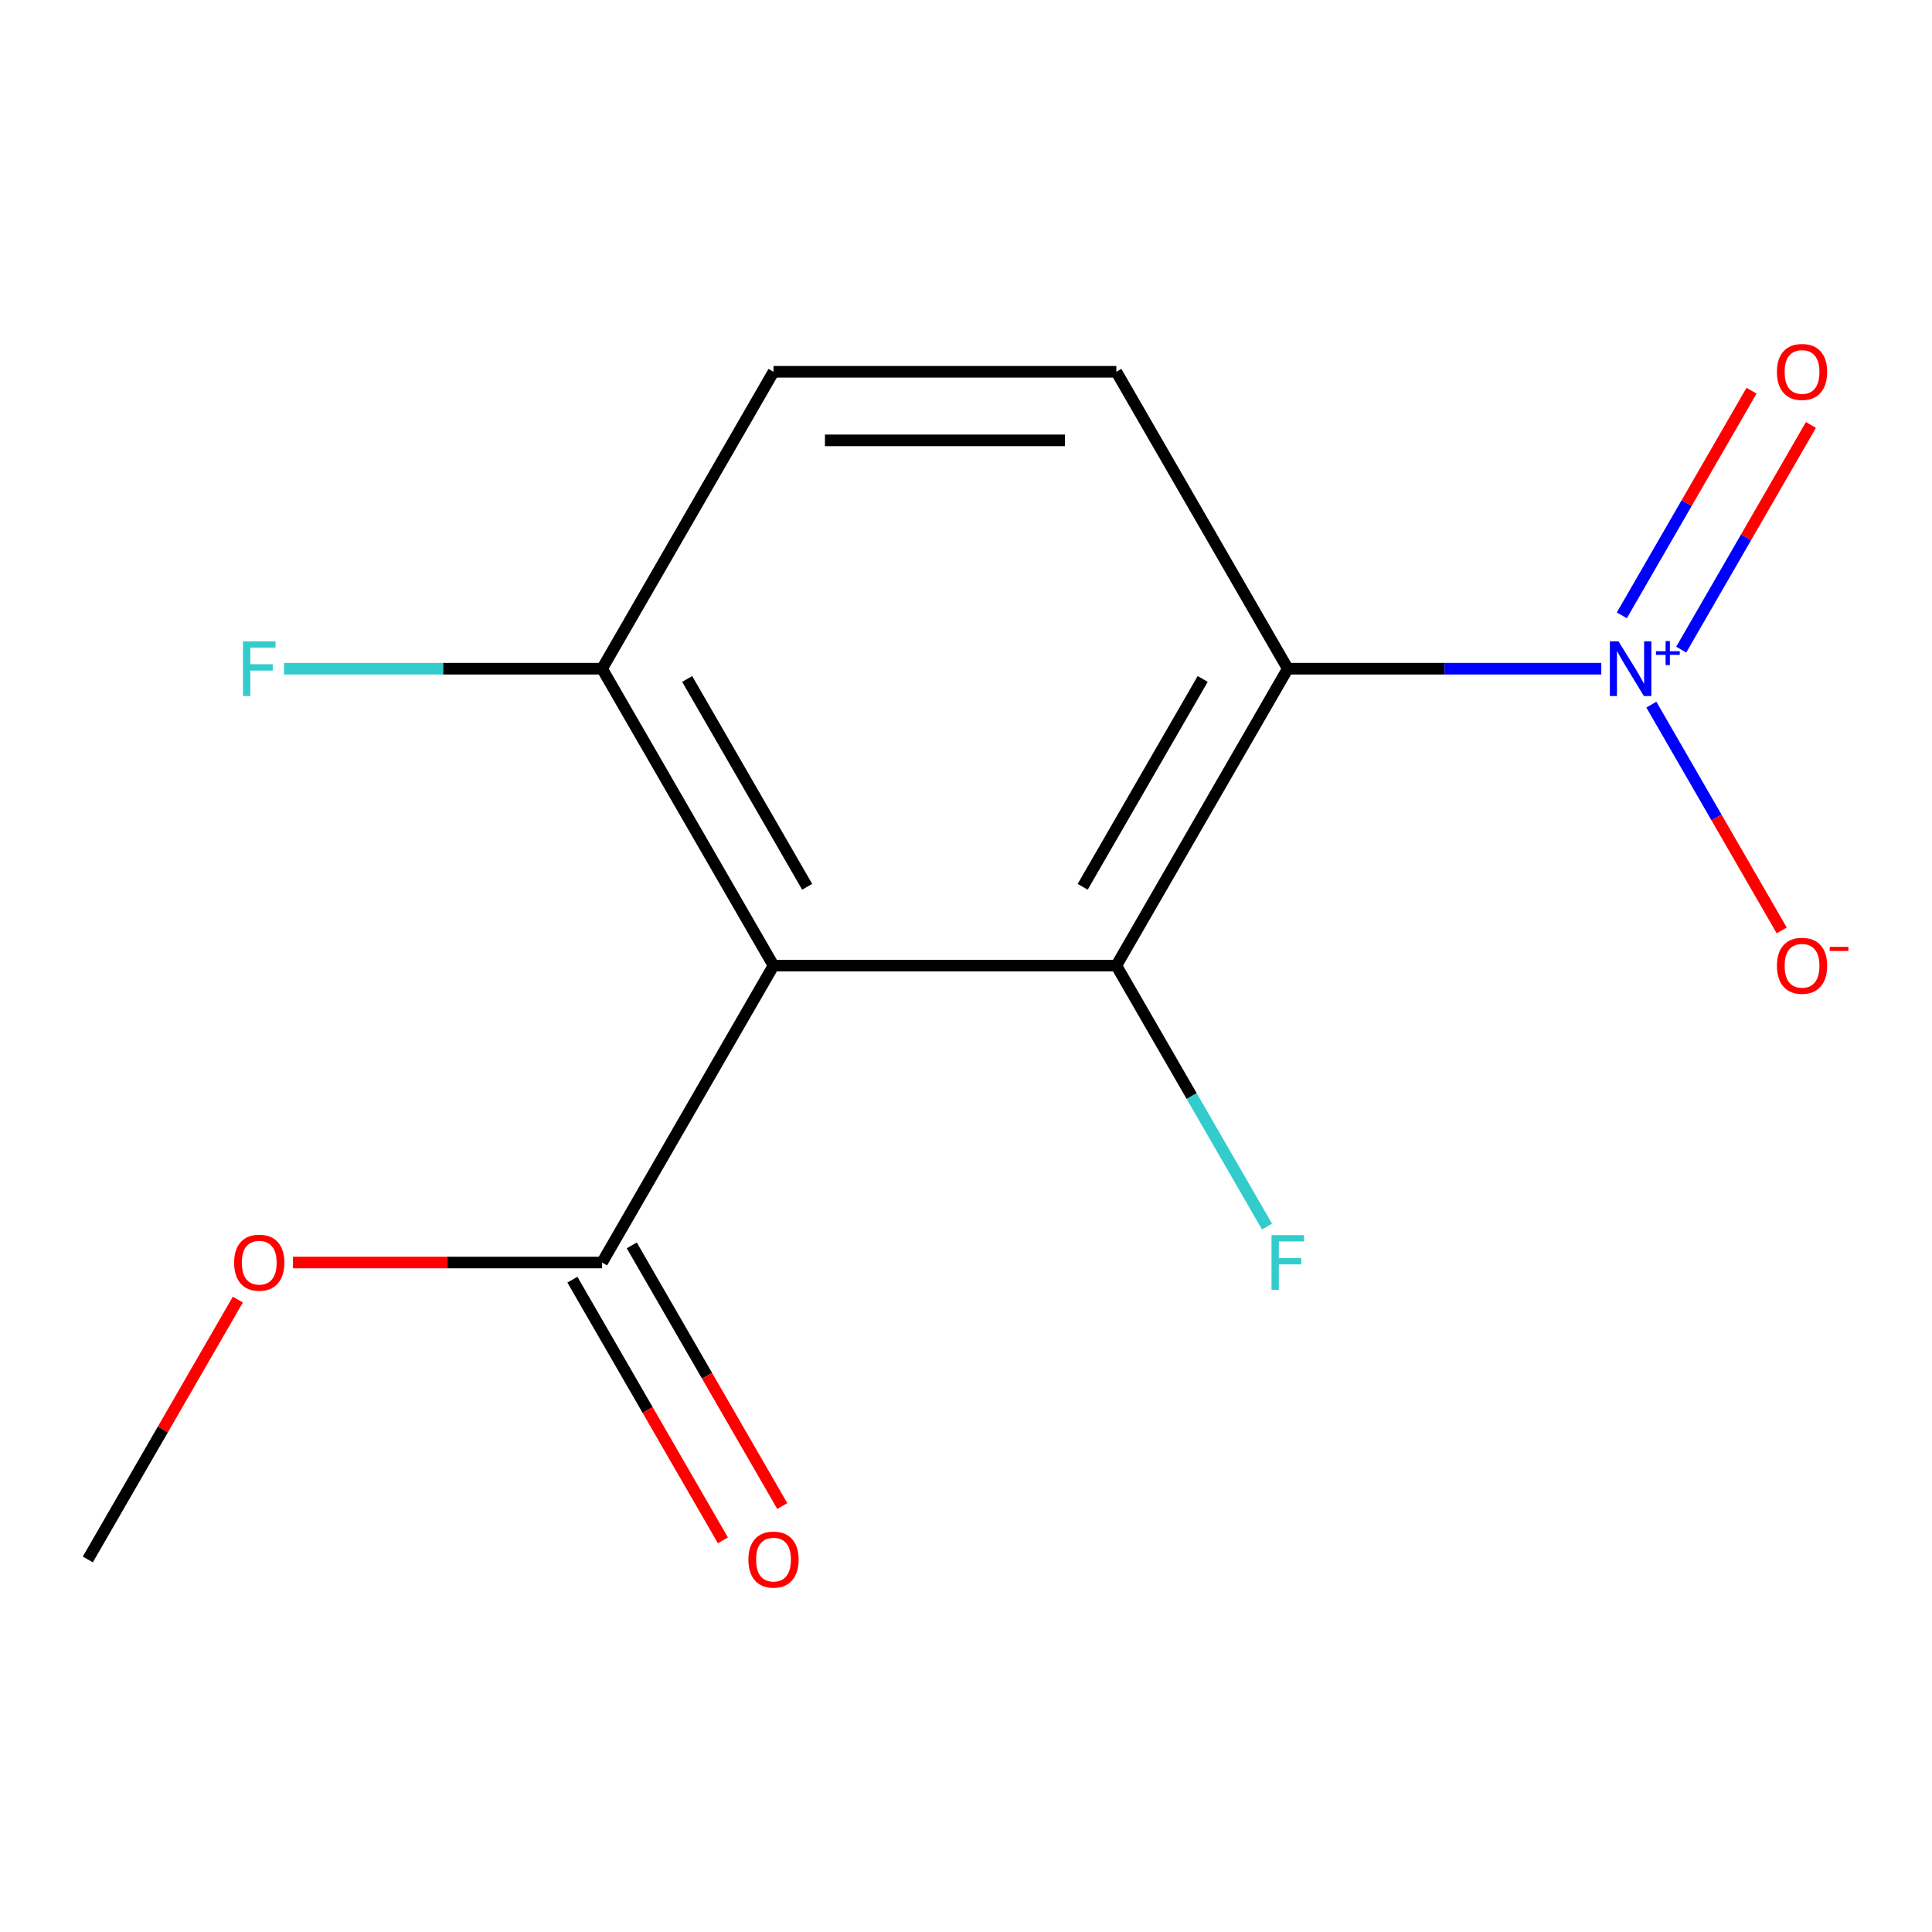 <?xml version='1.0' encoding='iso-8859-1'?>
<svg version='1.1' baseProfile='full'
              xmlns='http://www.w3.org/2000/svg'
                      xmlns:rdkit='http://www.rdkit.org/xml'
                      xmlns:xlink='http://www.w3.org/1999/xlink'
                  xml:space='preserve'
width='1000px' height='1000px' viewBox='0 0 1000 1000'>
<!-- END OF HEADER -->
<rect style='opacity:1.0;fill:#FFFFFF;stroke:none' width='1000' height='1000' x='0' y='0'> </rect>
<path class='bond-0' d='M 666.548,346.119 L 747.688,346.119' style='fill:none;fill-rule:evenodd;stroke:#000000;stroke-width:6px;stroke-linecap:butt;stroke-linejoin:miter;stroke-opacity:1' />
<path class='bond-0' d='M 747.688,346.119 L 828.827,346.119' style='fill:none;fill-rule:evenodd;stroke:#0000FF;stroke-width:6px;stroke-linecap:butt;stroke-linejoin:miter;stroke-opacity:1' />
<path class='bond-1' d='M 666.548,346.119 L 577.821,499.8' style='fill:none;fill-rule:evenodd;stroke:#000000;stroke-width:6px;stroke-linecap:butt;stroke-linejoin:miter;stroke-opacity:1' />
<path class='bond-1' d='M 622.503,351.426 L 560.394,459.002' style='fill:none;fill-rule:evenodd;stroke:#000000;stroke-width:6px;stroke-linecap:butt;stroke-linejoin:miter;stroke-opacity:1' />
<path class='bond-4' d='M 666.548,346.119 L 577.821,192.438' style='fill:none;fill-rule:evenodd;stroke:#000000;stroke-width:6px;stroke-linecap:butt;stroke-linejoin:miter;stroke-opacity:1' />
<path class='bond-6' d='M 854.74,364.716 L 888.476,423.148' style='fill:none;fill-rule:evenodd;stroke:#0000FF;stroke-width:6px;stroke-linecap:butt;stroke-linejoin:miter;stroke-opacity:1' />
<path class='bond-6' d='M 888.476,423.148 L 922.212,481.581' style='fill:none;fill-rule:evenodd;stroke:#FF0000;stroke-width:6px;stroke-linecap:butt;stroke-linejoin:miter;stroke-opacity:1' />
<path class='bond-7' d='M 870.194,336.247 L 903.762,278.107' style='fill:none;fill-rule:evenodd;stroke:#0000FF;stroke-width:6px;stroke-linecap:butt;stroke-linejoin:miter;stroke-opacity:1' />
<path class='bond-7' d='M 903.762,278.107 L 937.329,219.966' style='fill:none;fill-rule:evenodd;stroke:#FF0000;stroke-width:6px;stroke-linecap:butt;stroke-linejoin:miter;stroke-opacity:1' />
<path class='bond-7' d='M 839.458,318.501 L 873.026,260.361' style='fill:none;fill-rule:evenodd;stroke:#0000FF;stroke-width:6px;stroke-linecap:butt;stroke-linejoin:miter;stroke-opacity:1' />
<path class='bond-7' d='M 873.026,260.361 L 906.593,202.221' style='fill:none;fill-rule:evenodd;stroke:#FF0000;stroke-width:6px;stroke-linecap:butt;stroke-linejoin:miter;stroke-opacity:1' />
<path class='bond-2' d='M 577.821,499.8 L 400.365,499.8' style='fill:none;fill-rule:evenodd;stroke:#000000;stroke-width:6px;stroke-linecap:butt;stroke-linejoin:miter;stroke-opacity:1' />
<path class='bond-10' d='M 577.821,499.8 L 616.816,567.342' style='fill:none;fill-rule:evenodd;stroke:#000000;stroke-width:6px;stroke-linecap:butt;stroke-linejoin:miter;stroke-opacity:1' />
<path class='bond-10' d='M 616.816,567.342 L 655.812,634.885' style='fill:none;fill-rule:evenodd;stroke:#33CCCC;stroke-width:6px;stroke-linecap:butt;stroke-linejoin:miter;stroke-opacity:1' />
<path class='bond-3' d='M 400.365,499.8 L 311.638,653.481' style='fill:none;fill-rule:evenodd;stroke:#000000;stroke-width:6px;stroke-linecap:butt;stroke-linejoin:miter;stroke-opacity:1' />
<path class='bond-14' d='M 400.365,499.8 L 311.638,346.119' style='fill:none;fill-rule:evenodd;stroke:#000000;stroke-width:6px;stroke-linecap:butt;stroke-linejoin:miter;stroke-opacity:1' />
<path class='bond-14' d='M 417.792,459.002 L 355.683,351.426' style='fill:none;fill-rule:evenodd;stroke:#000000;stroke-width:6px;stroke-linecap:butt;stroke-linejoin:miter;stroke-opacity:1' />
<path class='bond-8' d='M 296.27,662.354 L 335.219,729.816' style='fill:none;fill-rule:evenodd;stroke:#000000;stroke-width:6px;stroke-linecap:butt;stroke-linejoin:miter;stroke-opacity:1' />
<path class='bond-8' d='M 335.219,729.816 L 374.168,797.278' style='fill:none;fill-rule:evenodd;stroke:#FF0000;stroke-width:6px;stroke-linecap:butt;stroke-linejoin:miter;stroke-opacity:1' />
<path class='bond-8' d='M 327.006,644.608 L 365.955,712.07' style='fill:none;fill-rule:evenodd;stroke:#000000;stroke-width:6px;stroke-linecap:butt;stroke-linejoin:miter;stroke-opacity:1' />
<path class='bond-8' d='M 365.955,712.07 L 404.904,779.533' style='fill:none;fill-rule:evenodd;stroke:#FF0000;stroke-width:6px;stroke-linecap:butt;stroke-linejoin:miter;stroke-opacity:1' />
<path class='bond-11' d='M 311.638,653.481 L 231.628,653.481' style='fill:none;fill-rule:evenodd;stroke:#000000;stroke-width:6px;stroke-linecap:butt;stroke-linejoin:miter;stroke-opacity:1' />
<path class='bond-11' d='M 231.628,653.481 L 151.619,653.481' style='fill:none;fill-rule:evenodd;stroke:#FF0000;stroke-width:6px;stroke-linecap:butt;stroke-linejoin:miter;stroke-opacity:1' />
<path class='bond-9' d='M 577.821,192.438 L 400.365,192.438' style='fill:none;fill-rule:evenodd;stroke:#000000;stroke-width:6px;stroke-linecap:butt;stroke-linejoin:miter;stroke-opacity:1' />
<path class='bond-9' d='M 551.202,227.929 L 426.984,227.929' style='fill:none;fill-rule:evenodd;stroke:#000000;stroke-width:6px;stroke-linecap:butt;stroke-linejoin:miter;stroke-opacity:1' />
<path class='bond-5' d='M 311.638,346.119 L 400.365,192.438' style='fill:none;fill-rule:evenodd;stroke:#000000;stroke-width:6px;stroke-linecap:butt;stroke-linejoin:miter;stroke-opacity:1' />
<path class='bond-12' d='M 311.638,346.119 L 229.338,346.119' style='fill:none;fill-rule:evenodd;stroke:#000000;stroke-width:6px;stroke-linecap:butt;stroke-linejoin:miter;stroke-opacity:1' />
<path class='bond-12' d='M 229.338,346.119 L 147.039,346.119' style='fill:none;fill-rule:evenodd;stroke:#33CCCC;stroke-width:6px;stroke-linecap:butt;stroke-linejoin:miter;stroke-opacity:1' />
<path class='bond-13' d='M 123.099,672.677 L 84.277,739.92' style='fill:none;fill-rule:evenodd;stroke:#FF0000;stroke-width:6px;stroke-linecap:butt;stroke-linejoin:miter;stroke-opacity:1' />
<path class='bond-13' d='M 84.277,739.92 L 45.455,807.162' style='fill:none;fill-rule:evenodd;stroke:#000000;stroke-width:6px;stroke-linecap:butt;stroke-linejoin:miter;stroke-opacity:1' />
<path  class='atom-1' d='M 837.744 331.959
L 847.024 346.959
Q 847.944 348.439, 849.424 351.119
Q 850.904 353.799, 850.984 353.959
L 850.984 331.959
L 854.744 331.959
L 854.744 360.279
L 850.864 360.279
L 840.904 343.879
Q 839.744 341.959, 838.504 339.759
Q 837.304 337.559, 836.944 336.879
L 836.944 360.279
L 833.264 360.279
L 833.264 331.959
L 837.744 331.959
' fill='#0000FF'/>
<path  class='atom-1' d='M 857.12 337.064
L 862.109 337.064
L 862.109 331.81
L 864.327 331.81
L 864.327 337.064
L 869.449 337.064
L 869.449 338.965
L 864.327 338.965
L 864.327 344.245
L 862.109 344.245
L 862.109 338.965
L 857.12 338.965
L 857.12 337.064
' fill='#0000FF'/>
<path  class='atom-7' d='M 919.732 499.88
Q 919.732 493.08, 923.092 489.28
Q 926.452 485.48, 932.732 485.48
Q 939.012 485.48, 942.372 489.28
Q 945.732 493.08, 945.732 499.88
Q 945.732 506.76, 942.332 510.68
Q 938.932 514.56, 932.732 514.56
Q 926.492 514.56, 923.092 510.68
Q 919.732 506.8, 919.732 499.88
M 932.732 511.36
Q 937.052 511.36, 939.372 508.48
Q 941.732 505.56, 941.732 499.88
Q 941.732 494.32, 939.372 491.52
Q 937.052 488.68, 932.732 488.68
Q 928.412 488.68, 926.052 491.48
Q 923.732 494.28, 923.732 499.88
Q 923.732 505.6, 926.052 508.48
Q 928.412 511.36, 932.732 511.36
' fill='#FF0000'/>
<path  class='atom-7' d='M 947.052 490.103
L 956.74 490.103
L 956.74 492.215
L 947.052 492.215
L 947.052 490.103
' fill='#FF0000'/>
<path  class='atom-8' d='M 919.732 192.518
Q 919.732 185.718, 923.092 181.918
Q 926.452 178.118, 932.732 178.118
Q 939.012 178.118, 942.372 181.918
Q 945.732 185.718, 945.732 192.518
Q 945.732 199.398, 942.332 203.318
Q 938.932 207.198, 932.732 207.198
Q 926.492 207.198, 923.092 203.318
Q 919.732 199.438, 919.732 192.518
M 932.732 203.998
Q 937.052 203.998, 939.372 201.118
Q 941.732 198.198, 941.732 192.518
Q 941.732 186.958, 939.372 184.158
Q 937.052 181.318, 932.732 181.318
Q 928.412 181.318, 926.052 184.118
Q 923.732 186.918, 923.732 192.518
Q 923.732 198.238, 926.052 201.118
Q 928.412 203.998, 932.732 203.998
' fill='#FF0000'/>
<path  class='atom-9' d='M 387.365 807.242
Q 387.365 800.442, 390.725 796.642
Q 394.085 792.842, 400.365 792.842
Q 406.645 792.842, 410.005 796.642
Q 413.365 800.442, 413.365 807.242
Q 413.365 814.122, 409.965 818.042
Q 406.565 821.922, 400.365 821.922
Q 394.125 821.922, 390.725 818.042
Q 387.365 814.162, 387.365 807.242
M 400.365 818.722
Q 404.685 818.722, 407.005 815.842
Q 409.365 812.922, 409.365 807.242
Q 409.365 801.682, 407.005 798.882
Q 404.685 796.042, 400.365 796.042
Q 396.045 796.042, 393.685 798.842
Q 391.365 801.642, 391.365 807.242
Q 391.365 812.962, 393.685 815.842
Q 396.045 818.722, 400.365 818.722
' fill='#FF0000'/>
<path  class='atom-11' d='M 658.128 639.321
L 674.968 639.321
L 674.968 642.561
L 661.928 642.561
L 661.928 651.161
L 673.528 651.161
L 673.528 654.441
L 661.928 654.441
L 661.928 667.641
L 658.128 667.641
L 658.128 639.321
' fill='#33CCCC'/>
<path  class='atom-12' d='M 121.182 653.561
Q 121.182 646.761, 124.542 642.961
Q 127.902 639.161, 134.182 639.161
Q 140.462 639.161, 143.822 642.961
Q 147.182 646.761, 147.182 653.561
Q 147.182 660.441, 143.782 664.361
Q 140.382 668.241, 134.182 668.241
Q 127.942 668.241, 124.542 664.361
Q 121.182 660.481, 121.182 653.561
M 134.182 665.041
Q 138.502 665.041, 140.822 662.161
Q 143.182 659.241, 143.182 653.561
Q 143.182 648.001, 140.822 645.201
Q 138.502 642.361, 134.182 642.361
Q 129.862 642.361, 127.502 645.161
Q 125.182 647.961, 125.182 653.561
Q 125.182 659.281, 127.502 662.161
Q 129.862 665.041, 134.182 665.041
' fill='#FF0000'/>
<path  class='atom-13' d='M 125.762 331.959
L 142.602 331.959
L 142.602 335.199
L 129.562 335.199
L 129.562 343.799
L 141.162 343.799
L 141.162 347.079
L 129.562 347.079
L 129.562 360.279
L 125.762 360.279
L 125.762 331.959
' fill='#33CCCC'/>
</svg>
